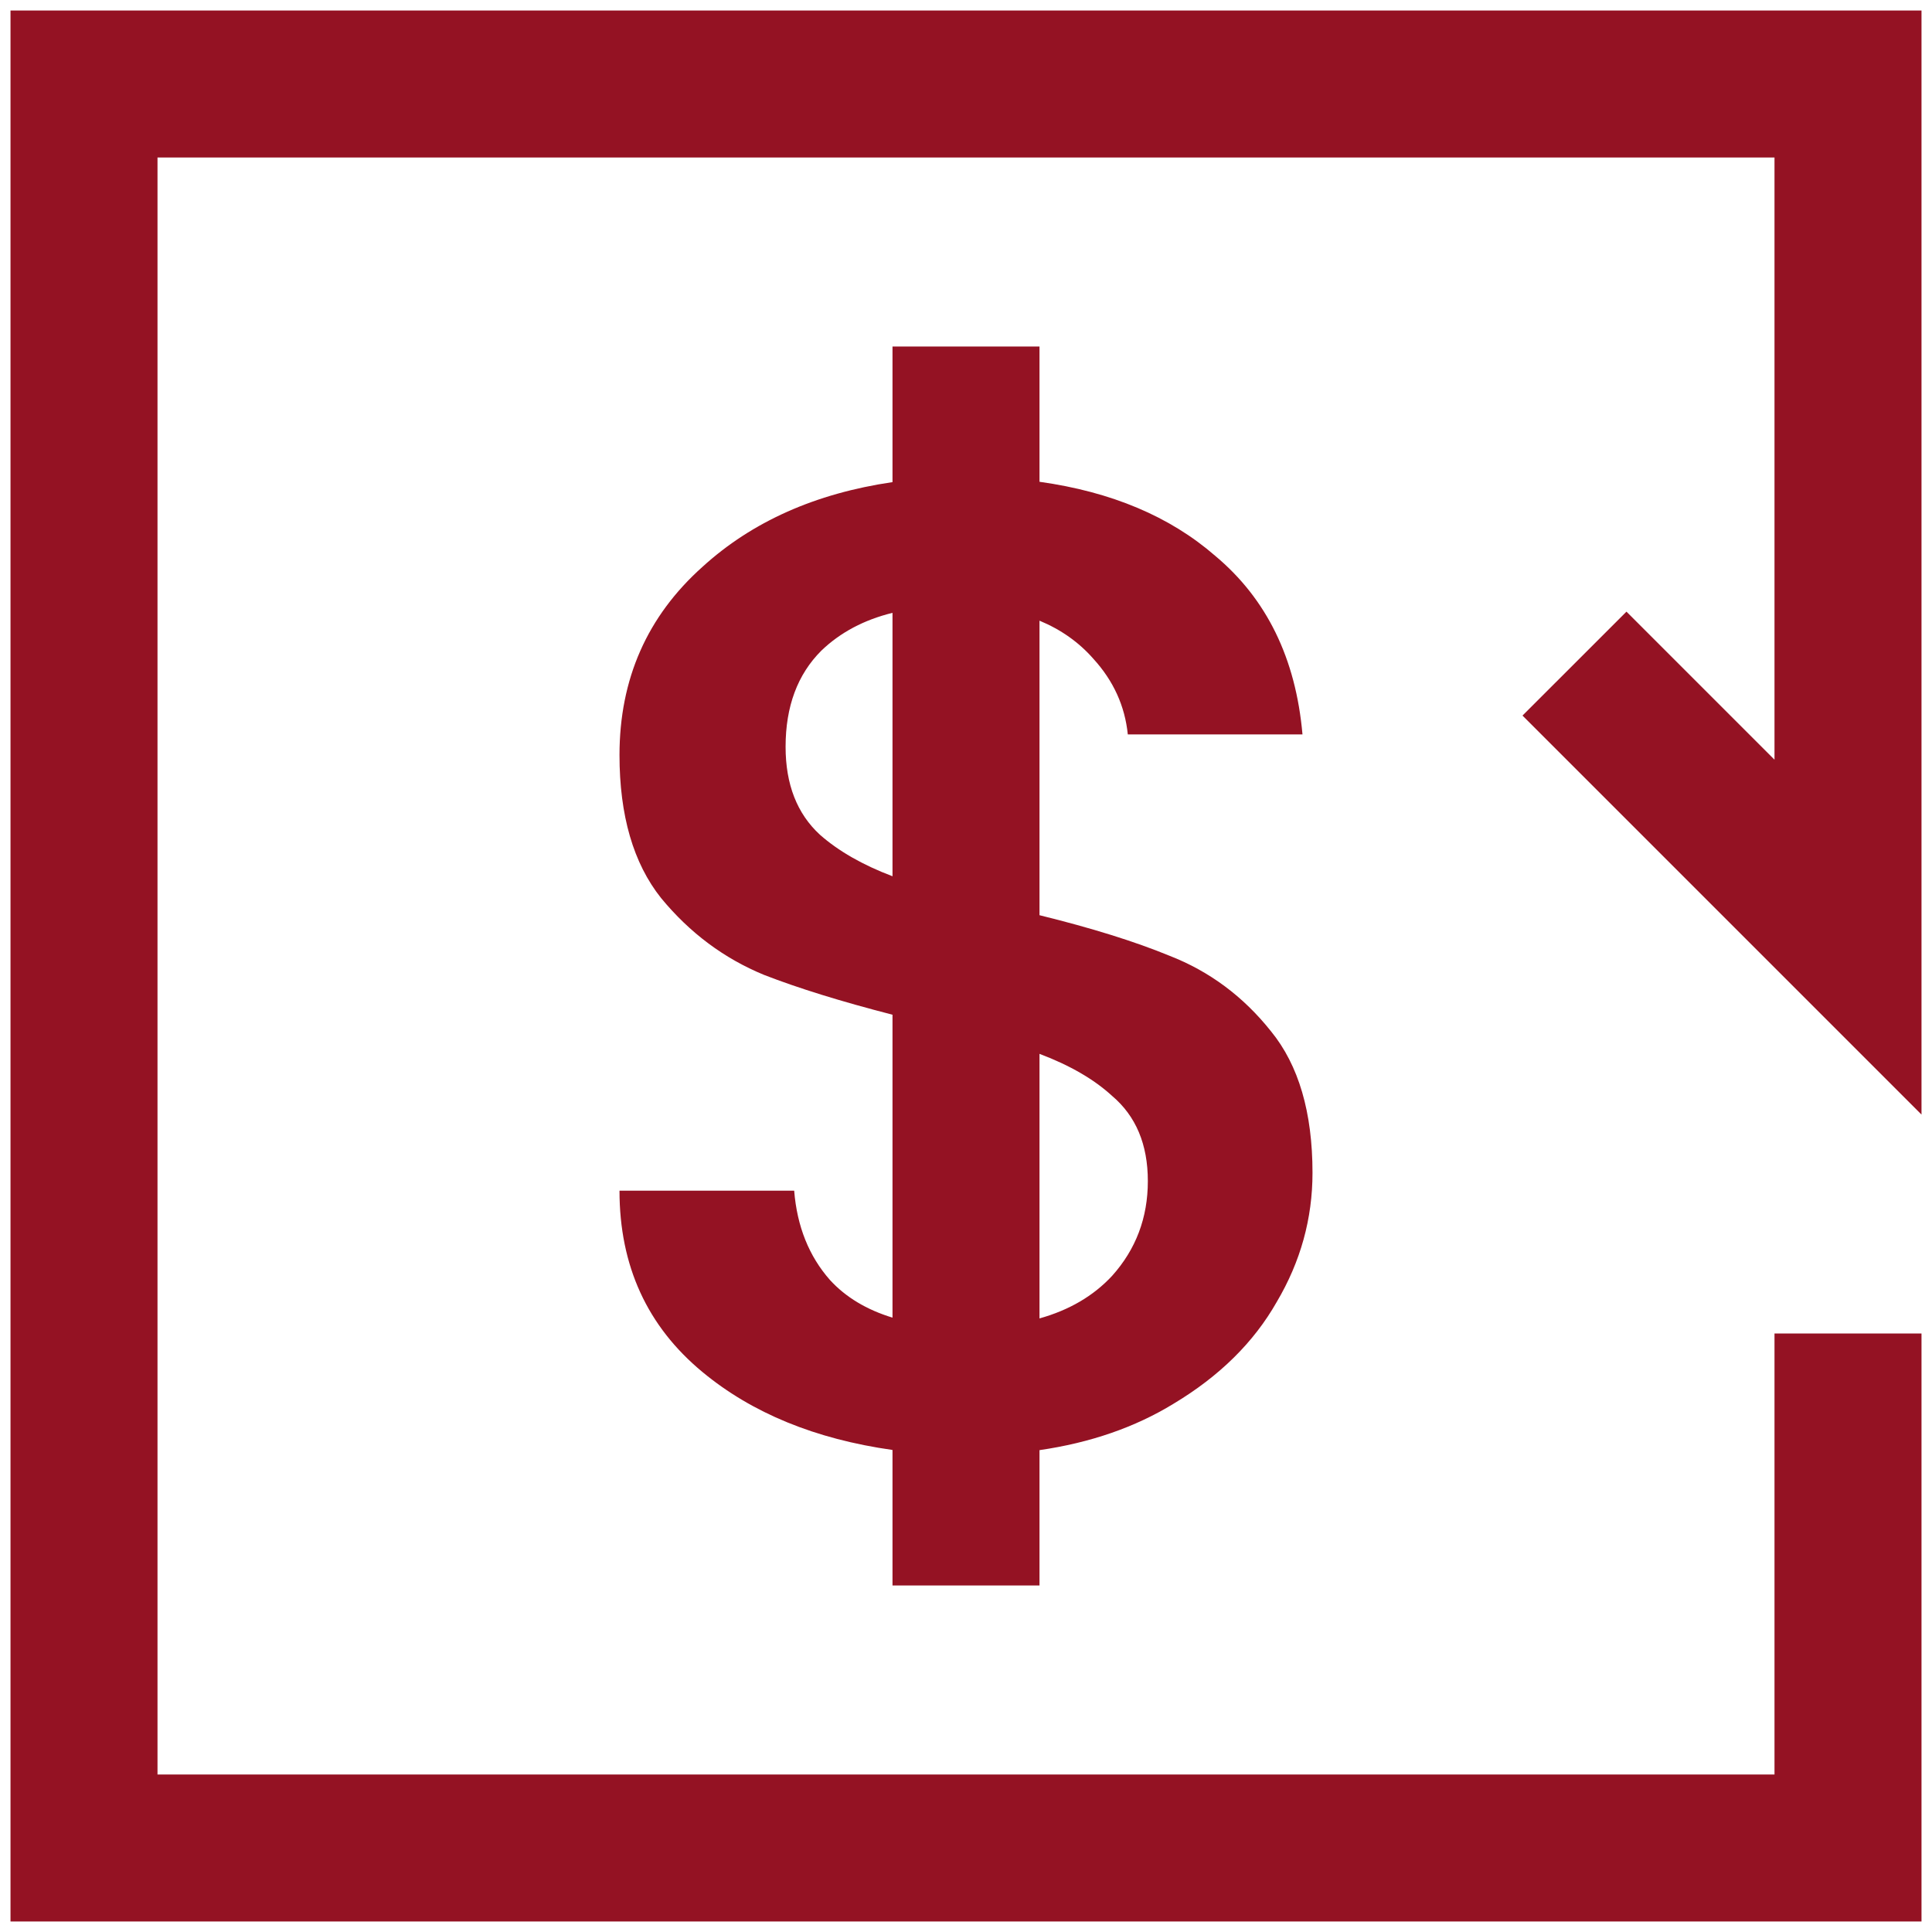 <svg width="92" height="92" viewBox="0 0 92 92" fill="none" xmlns="http://www.w3.org/2000/svg">
<path d="M0.5 0.5H91.5V53.075L72.5 34.075L77.45 29.126L84.5 36.176V7.5H7.5V84.5H84.5V63.5H91.5V91.5H0.5V0.5Z" fill="#941223"/>
<path fill-rule="evenodd" clip-rule="evenodd" d="M62.5 55.849C62.5 58.03 61.932 60.081 60.795 62.001C59.705 63.92 58.068 65.534 55.886 66.843C54.057 67.964 51.929 68.701 49.5 69.054V75.5H42.5V69.046C38.829 68.527 35.814 67.291 33.455 65.338C30.818 63.157 29.5 60.277 29.5 56.7H37.818C37.955 58.401 38.523 59.819 39.523 60.953C40.272 61.771 41.265 62.368 42.5 62.745V48.32C40.05 47.689 38.012 47.057 36.386 46.425C34.477 45.64 32.841 44.419 31.477 42.761C30.159 41.103 29.5 38.834 29.5 35.955C29.5 32.334 30.818 29.345 33.455 26.989C35.814 24.841 38.829 23.497 42.5 22.958V16.5H49.5V22.942C52.923 23.42 55.711 24.594 57.864 26.466C60.318 28.516 61.705 31.352 62.023 34.973H53.705C53.568 33.621 53.023 32.421 52.068 31.374C51.378 30.585 50.522 29.98 49.5 29.556V43.581C51.98 44.191 54.041 44.834 55.682 45.509C57.591 46.251 59.205 47.451 60.523 49.108C61.841 50.723 62.5 52.97 62.5 55.849ZM49.5 50.183C50.946 50.729 52.098 51.396 52.955 52.184C54.091 53.144 54.659 54.497 54.659 56.242C54.659 57.987 54.091 59.492 52.955 60.757C52.067 61.712 50.915 62.386 49.5 62.782V50.183ZM42.5 29.183C41.146 29.515 40.017 30.114 39.114 30.981C37.977 32.115 37.409 33.642 37.409 35.562C37.409 37.351 37.955 38.747 39.045 39.75C39.925 40.527 41.076 41.186 42.5 41.727V29.183Z" fill="#941223"/>
</svg>
